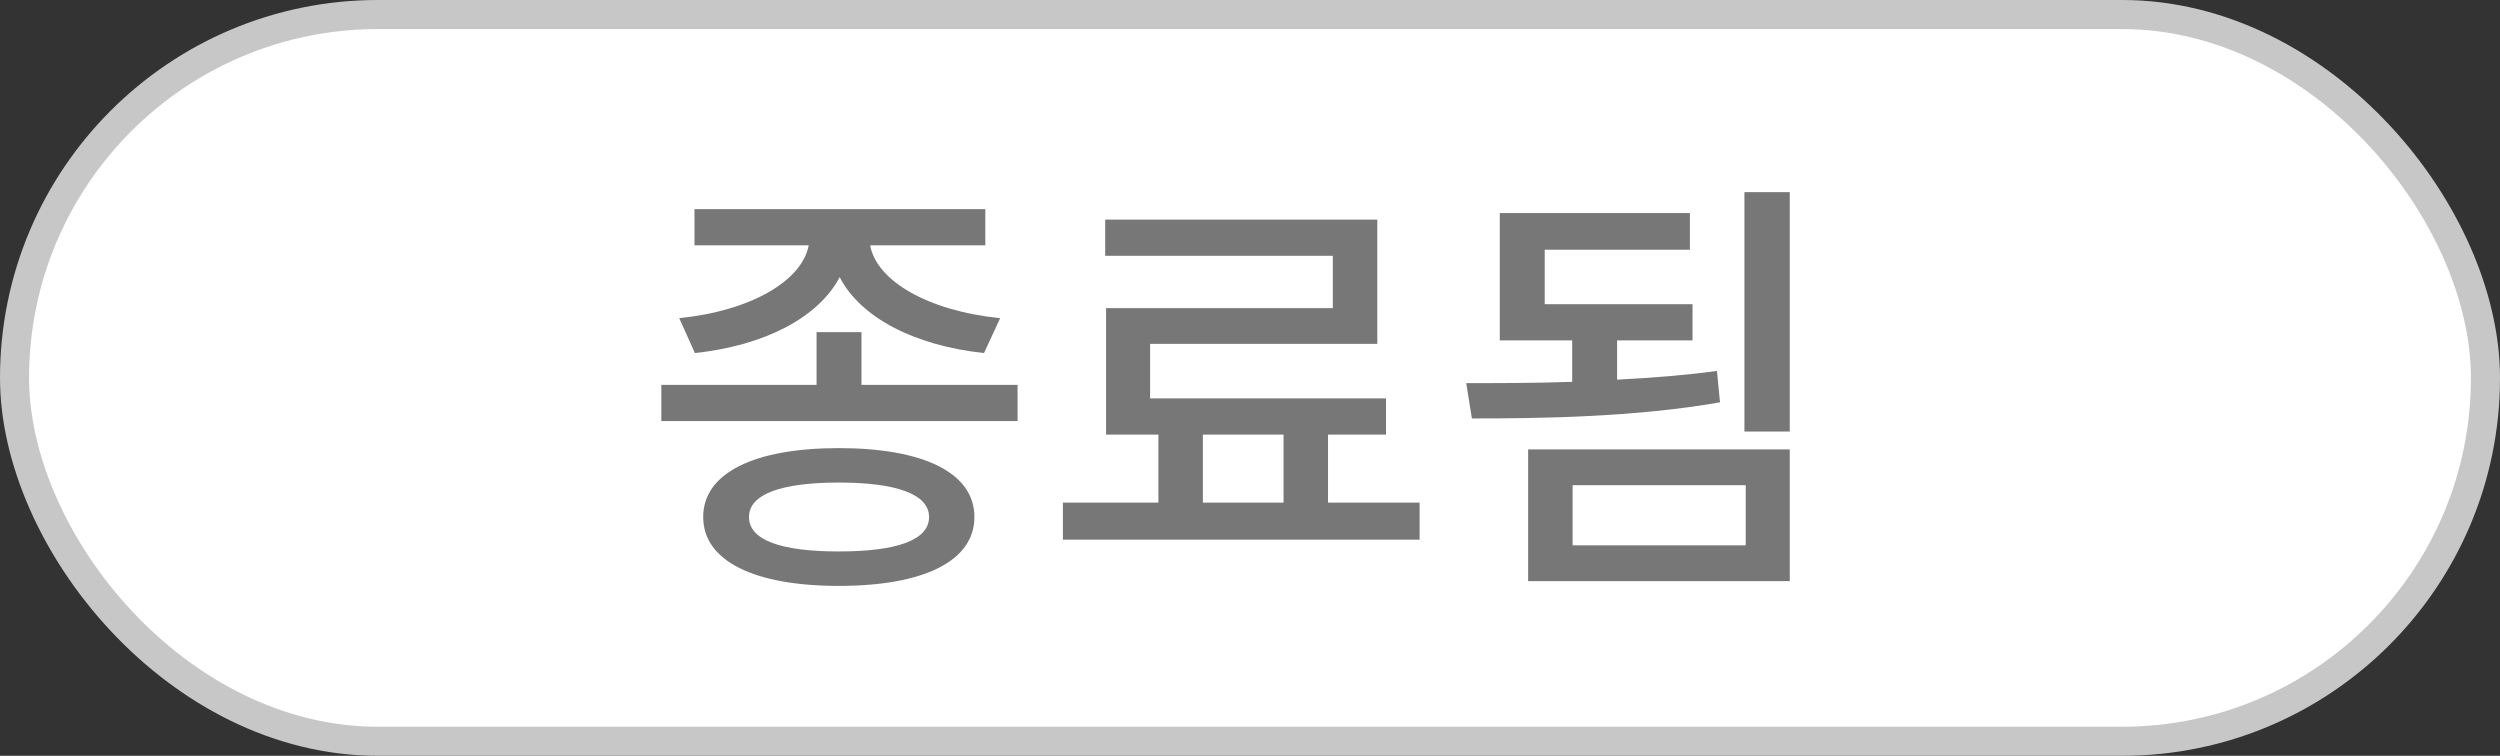 <svg width="86" height="26" viewBox="0 0 86 26" fill="none" xmlns="http://www.w3.org/2000/svg">
<rect x="0" y="0" width="86" height="26" fill="#333333" stroke="none"/>
<rect x="0.5" y="0.5" width="85" height="25" rx="12.5" fill="white" stroke="#C7C7C7"/>
<path d="M23.905 12.145C26.29 11.89 28.15 10.93 28.885 9.535C29.605 10.93 31.465 11.89 33.85 12.145L34.405 10.945C31.885 10.69 30.145 9.64 29.935 8.44H33.895V7.195H23.89V8.44H27.82C27.595 9.64 25.87 10.69 23.365 10.945L23.905 12.145ZM28.855 18.97C26.86 18.97 25.765 18.58 25.765 17.785C25.765 17.005 26.86 16.6 28.855 16.6C30.85 16.6 31.96 17.005 31.96 17.785C31.96 18.58 30.85 18.97 28.855 18.97ZM28.855 15.415C25.945 15.415 24.19 16.27 24.19 17.785C24.19 19.3 25.945 20.155 28.855 20.155C31.78 20.155 33.52 19.3 33.52 17.785C33.52 16.27 31.78 15.415 28.855 15.415ZM29.635 13.24V11.425H28.09V13.24H22.75V14.485H35.005V13.24H29.635ZM41.379 14.95H44.154V17.29H41.379V14.95ZM45.684 17.29V14.95H47.679V13.705H39.564V11.83H47.379V7.555H38.019V8.8H45.849V10.6H38.049V14.95H39.849V17.29H36.564V18.565H48.834V17.29H45.684ZM59.063 12.76C57.968 12.91 56.798 13 55.628 13.06V11.71H58.223V10.465H53.138V8.59H58.133V7.33H51.593V11.71H54.083V13.135C52.778 13.18 51.518 13.18 50.438 13.18L50.633 14.395C53.033 14.395 56.258 14.35 59.168 13.84L59.063 12.76ZM54.098 16.69H60.053V18.76H54.098V16.69ZM52.568 19.99H61.568V15.46H52.568V19.99ZM60.008 6.61V14.845H61.568V6.61H60.008Z" fill="#777777"/>
</svg>
